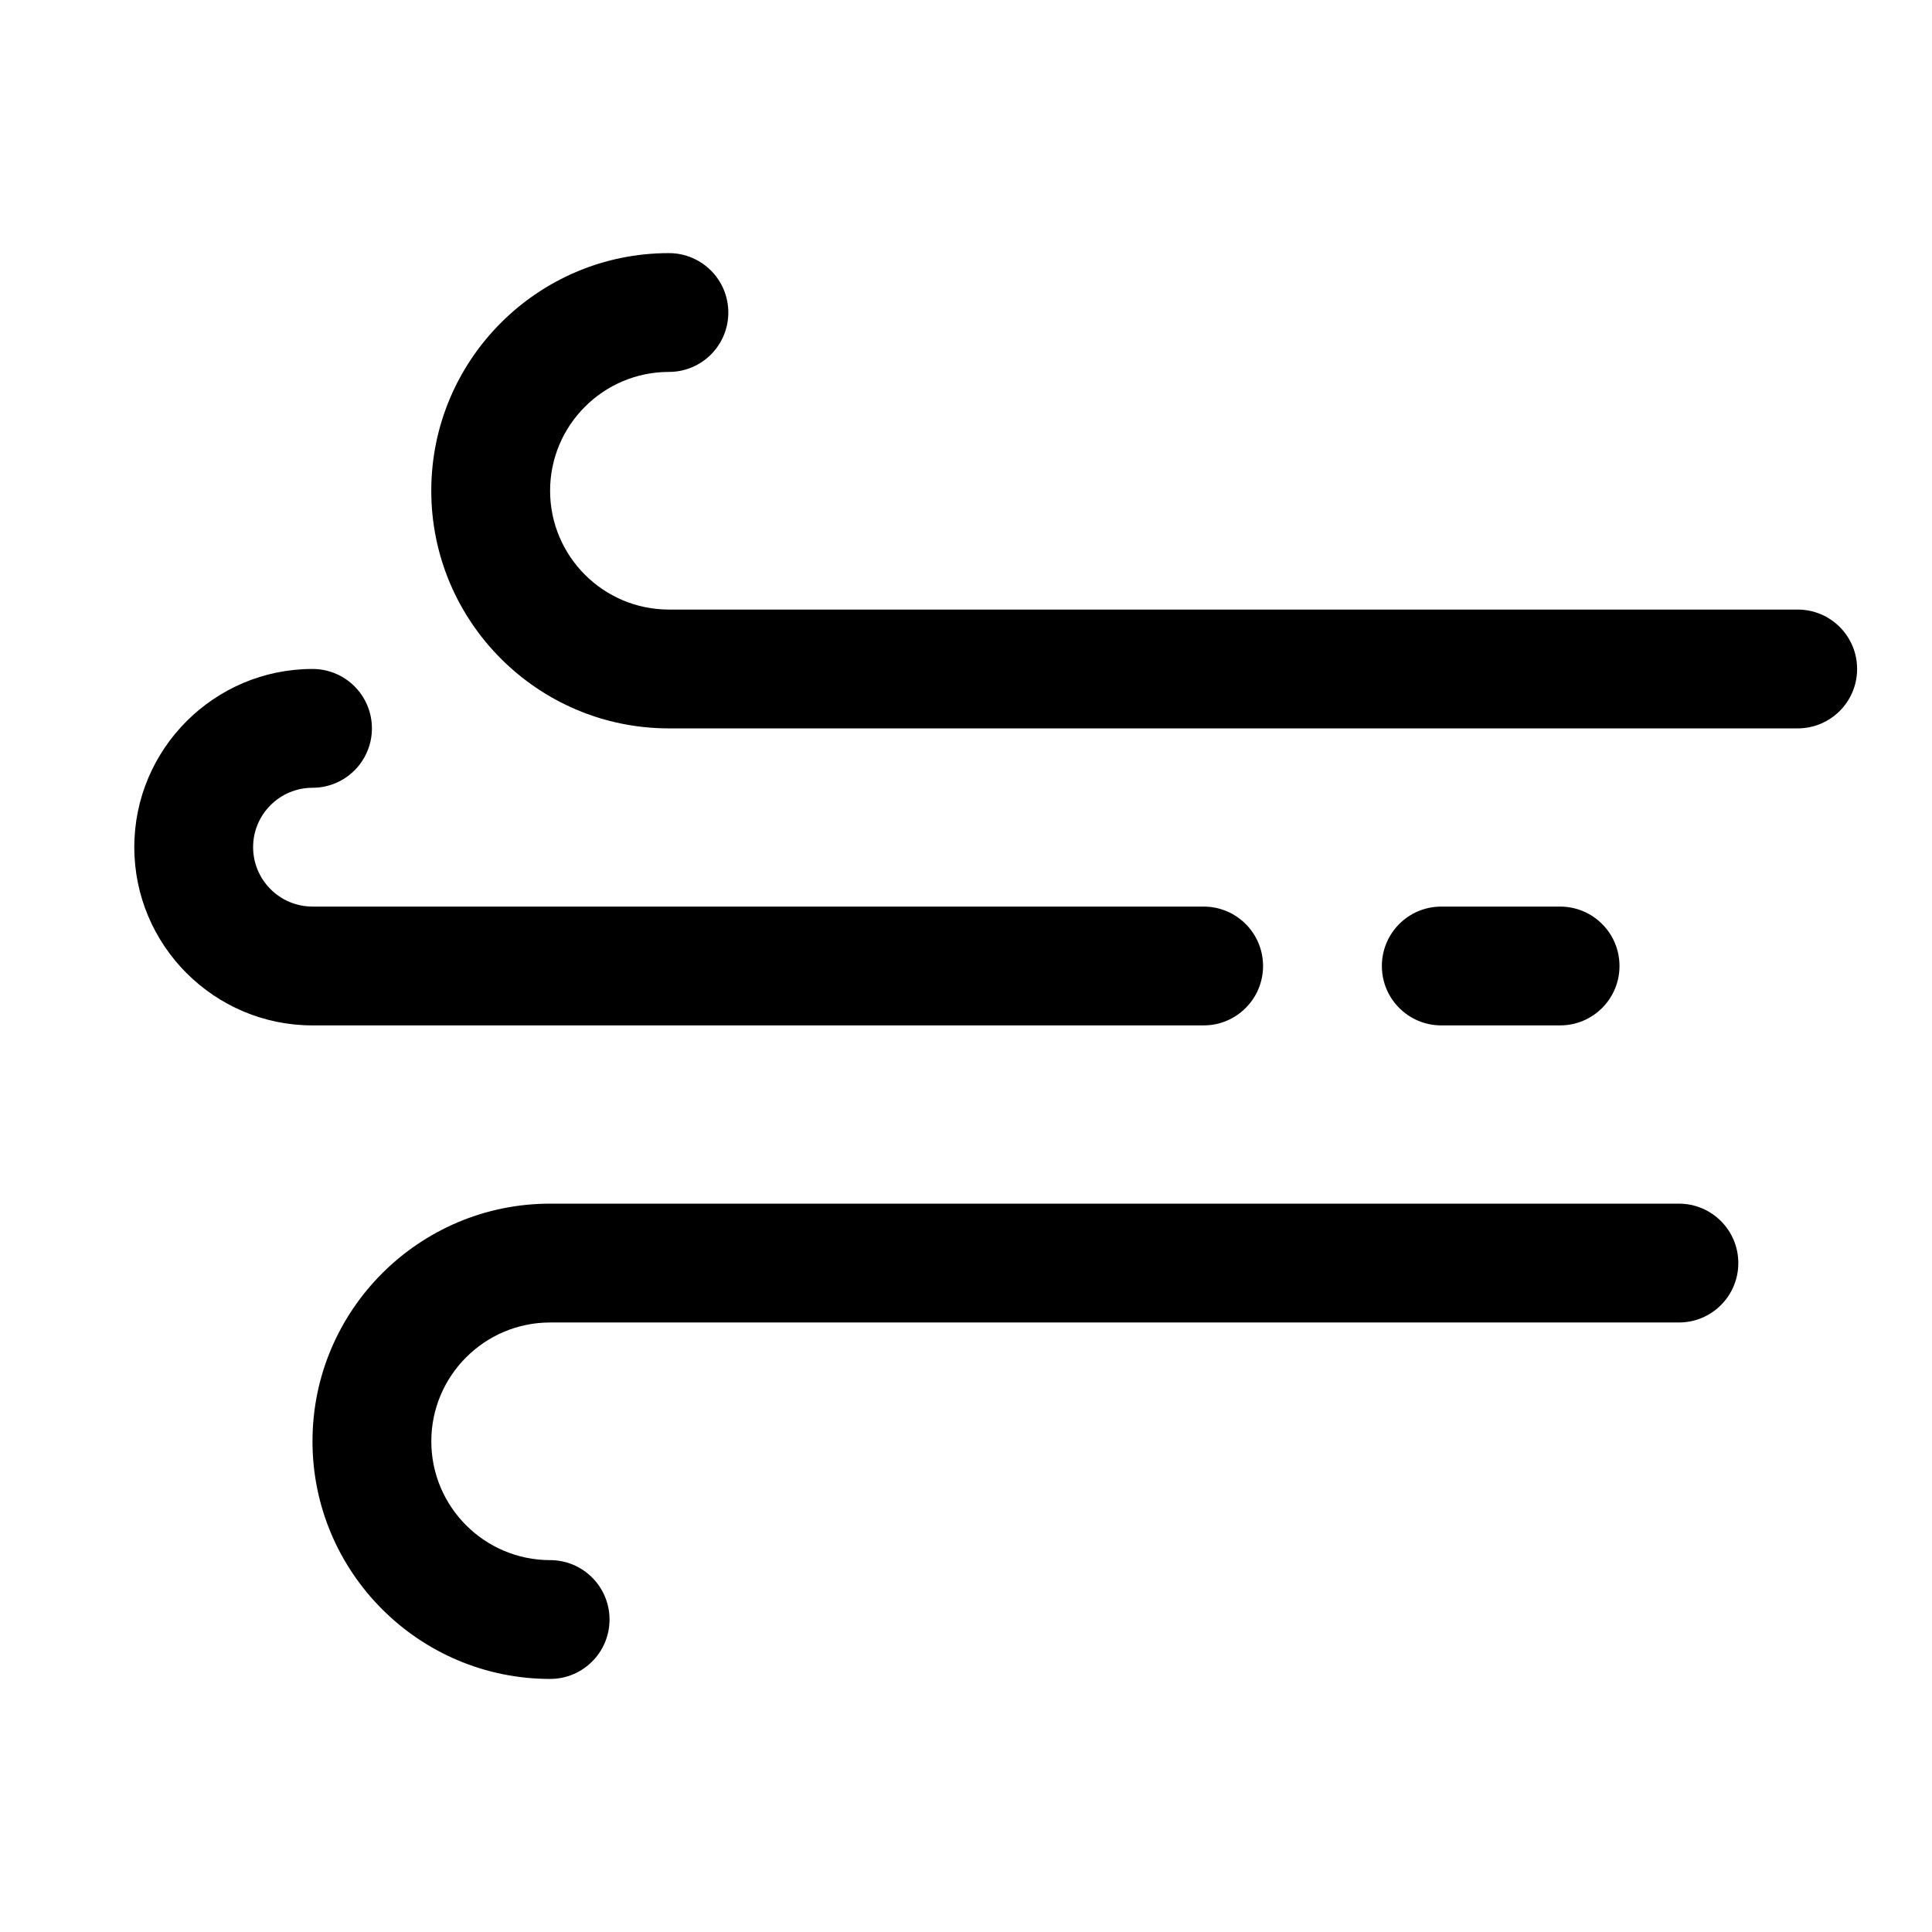 <?xml version="1.0" encoding="UTF-8"?>
<!-- Uploaded to: SVG Repo, www.svgrepo.com, Generator: SVG Repo Mixer Tools -->
<svg fill="#000000" width="800px" height="800px" version="1.1" viewBox="144 144 512 512" xmlns="http://www.w3.org/2000/svg">
 <g>
  <path d="m620.41 305.54h-299.14c-17.367 0-31.488-14.121-31.488-31.488s14.121-31.488 31.488-31.488c8.691 0 15.742-7.039 15.742-15.742 0-8.707-7.055-15.742-15.742-15.742-34.73-0.004-62.977 28.242-62.977 62.973s28.246 62.977 62.977 62.977h299.14c8.691 0 15.742-7.039 15.742-15.742 0.004-8.711-7.051-15.746-15.742-15.746z"/>
  <path d="m588.93 462.98h-299.14c-34.73 0-62.977 28.246-62.977 62.977s28.246 62.977 62.977 62.977c8.691 0 15.742-7.039 15.742-15.742 0-8.707-7.055-15.742-15.742-15.742-17.367 0-31.488-14.121-31.488-31.488 0-17.367 14.121-31.488 31.488-31.488h299.14c8.691 0 15.742-7.039 15.742-15.742 0.004-8.715-7.051-15.75-15.742-15.75z"/>
  <path d="m462.98 415.74c8.691 0 15.742-7.039 15.742-15.742 0-8.707-7.055-15.742-15.742-15.742l-236.16-0.004c-8.676 0-15.742-7.055-15.742-15.742 0-8.691 7.07-15.742 15.742-15.742 8.691 0 15.742-7.039 15.742-15.742 0-8.707-7.055-15.742-15.742-15.742-26.039 0-47.23 21.191-47.23 47.23s21.191 47.23 47.23 47.23z"/>
  <path d="m557.44 415.74c8.691 0 15.742-7.039 15.742-15.742 0-8.707-7.055-15.742-15.742-15.742h-31.488c-8.691 0-15.742 7.039-15.742 15.742 0 8.707 7.055 15.742 15.742 15.742z"/>
 </g>
</svg>